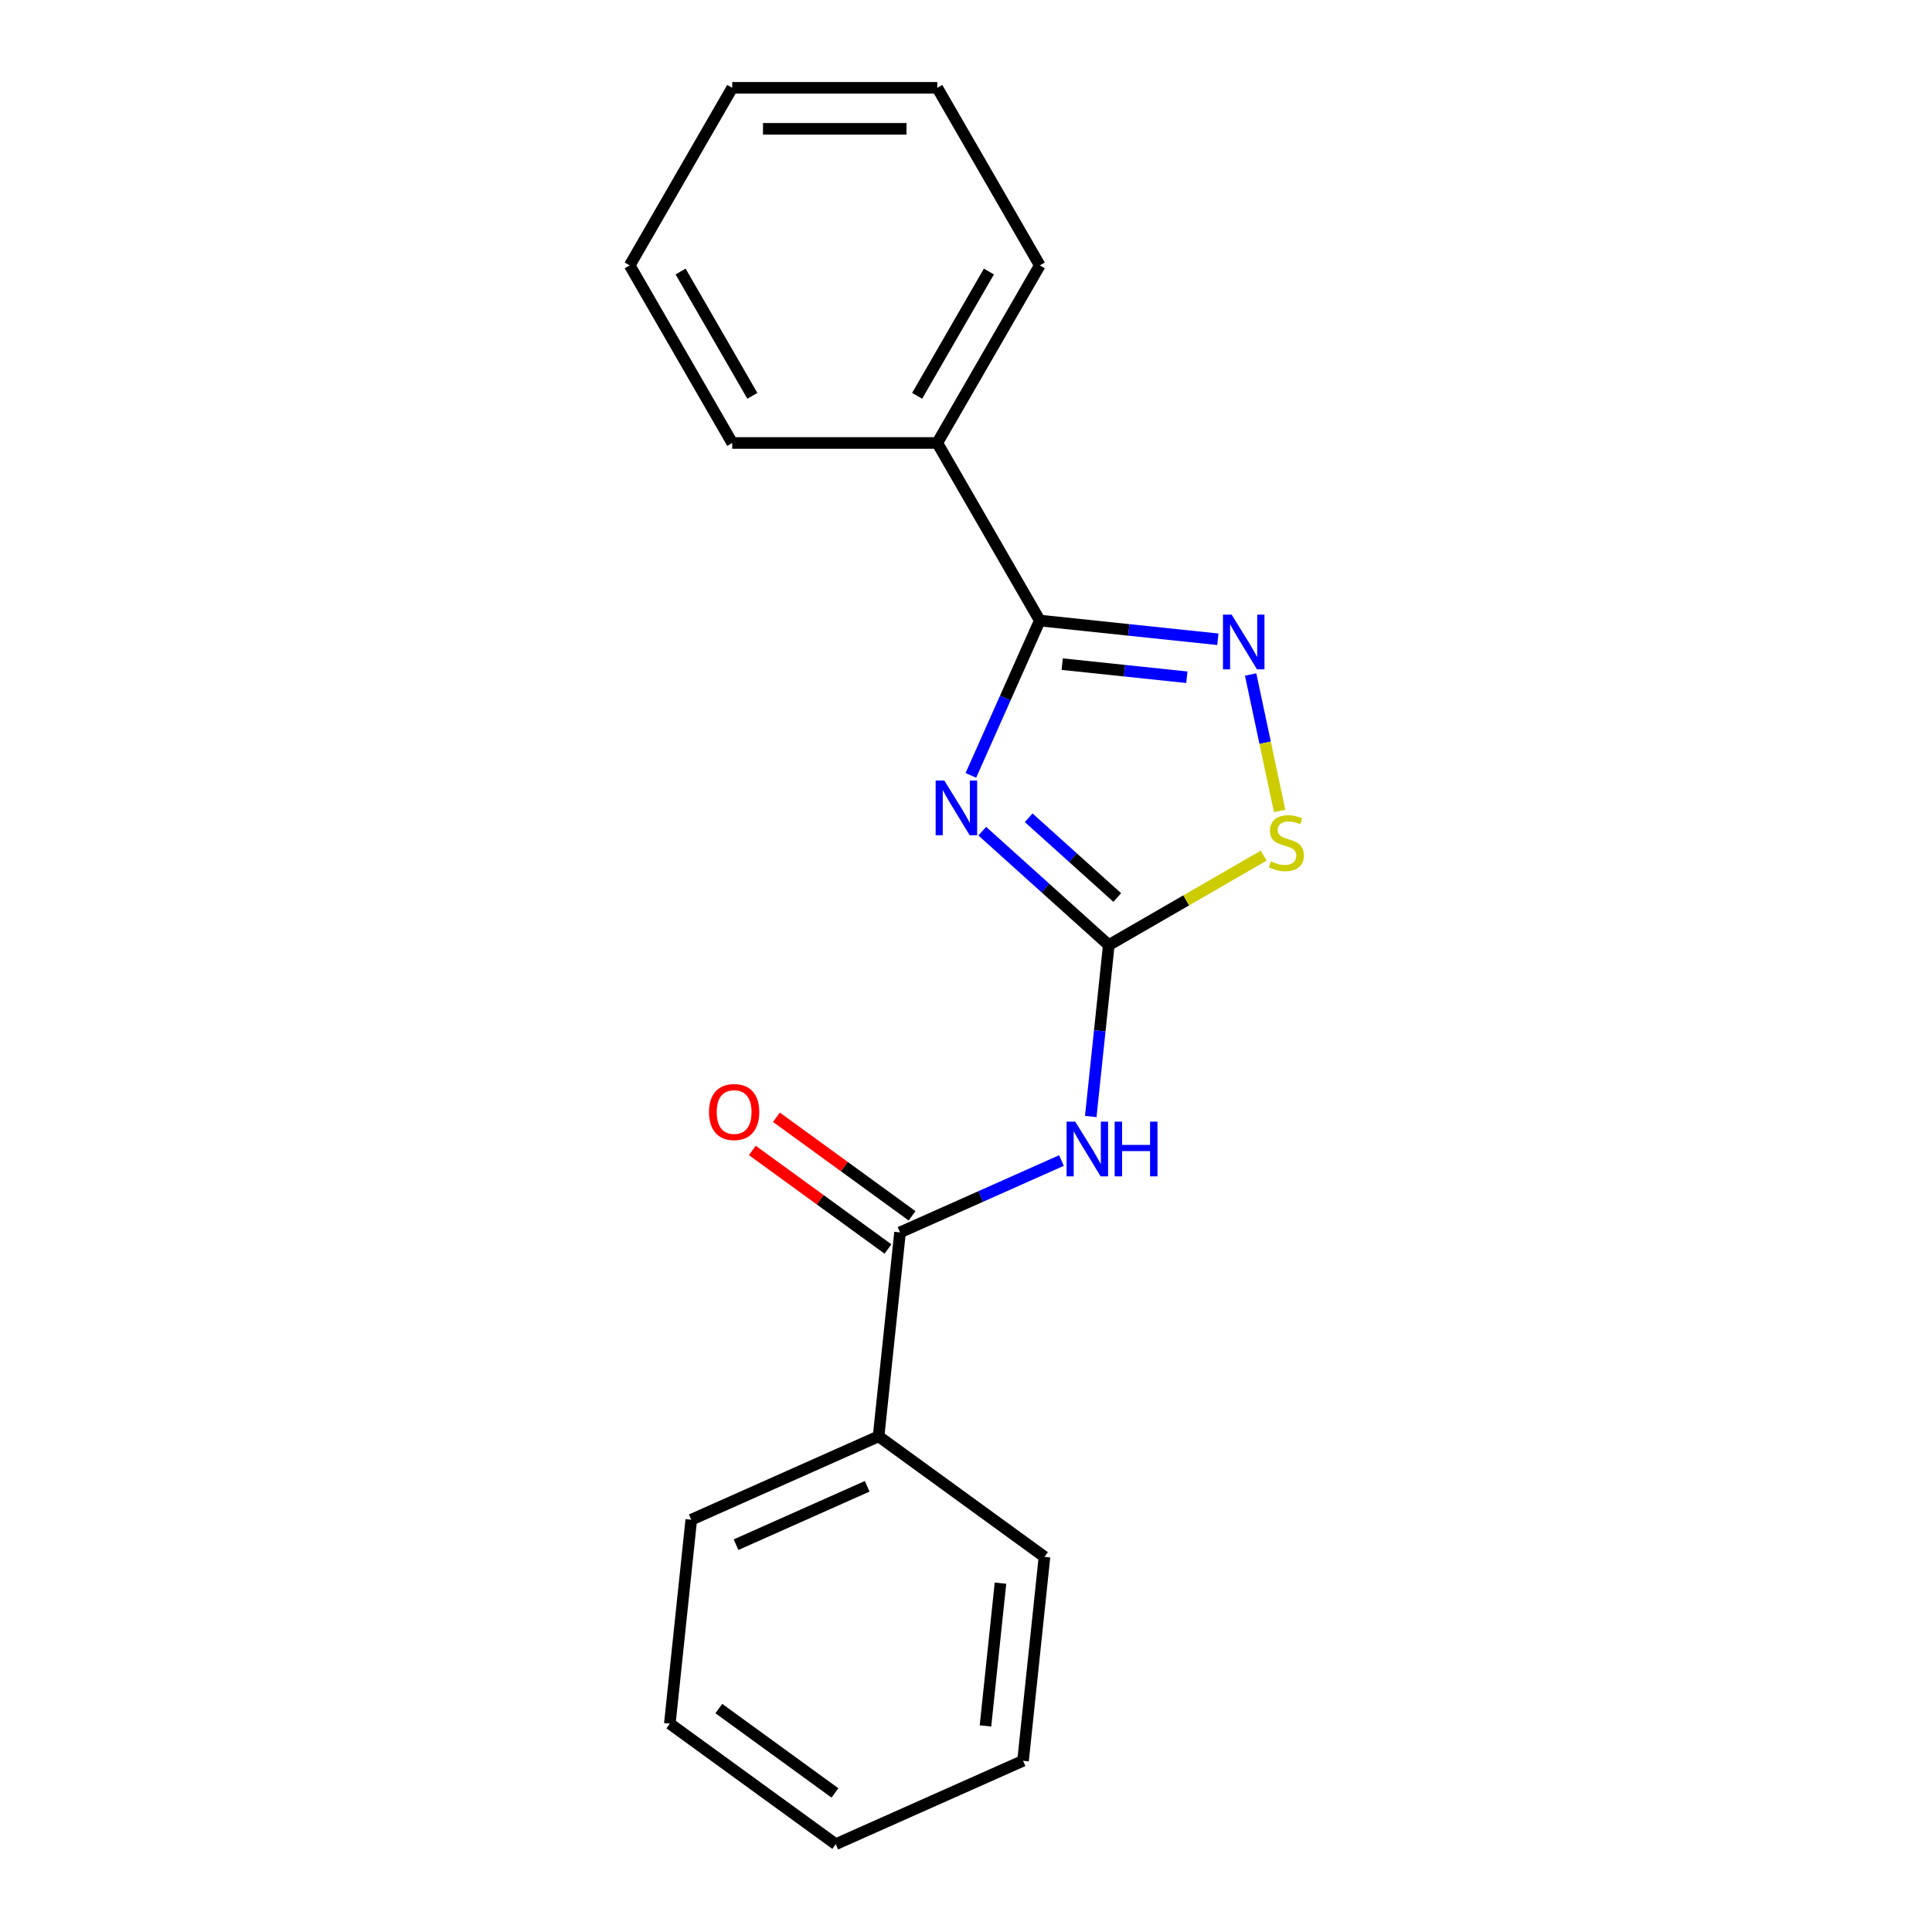 <?xml version='1.0' encoding='iso-8859-1'?>
<svg version='1.1' baseProfile='full'
              xmlns='http://www.w3.org/2000/svg'
                      xmlns:rdkit='http://www.rdkit.org/xml'
                      xmlns:xlink='http://www.w3.org/1999/xlink'
                  xml:space='preserve'
width='1000px' height='1000px' viewBox='0 0 1000 1000'>
<!-- END OF HEADER -->
<rect style='opacity:1.0;fill:#FFFFFF;stroke:none' width='1000' height='1000' x='0' y='0'> </rect>
<path class='bond-0' d='M 508.422,430.213 L 541.161,459.692' style='fill:none;fill-rule:evenodd;stroke:#0000FF;stroke-width:6px;stroke-linecap:butt;stroke-linejoin:miter;stroke-opacity:1' />
<path class='bond-0' d='M 541.161,459.692 L 573.901,489.171' style='fill:none;fill-rule:evenodd;stroke:#000000;stroke-width:6px;stroke-linecap:butt;stroke-linejoin:miter;stroke-opacity:1' />
<path class='bond-0' d='M 532.447,423.282 L 555.365,443.917' style='fill:none;fill-rule:evenodd;stroke:#0000FF;stroke-width:6px;stroke-linecap:butt;stroke-linejoin:miter;stroke-opacity:1' />
<path class='bond-0' d='M 555.365,443.917 L 578.282,464.553' style='fill:none;fill-rule:evenodd;stroke:#000000;stroke-width:6px;stroke-linecap:butt;stroke-linejoin:miter;stroke-opacity:1' />
<path class='bond-1' d='M 502.514,401.34 L 520.356,361.268' style='fill:none;fill-rule:evenodd;stroke:#0000FF;stroke-width:6px;stroke-linecap:butt;stroke-linejoin:miter;stroke-opacity:1' />
<path class='bond-1' d='M 520.356,361.268 L 538.197,321.196' style='fill:none;fill-rule:evenodd;stroke:#000000;stroke-width:6px;stroke-linecap:butt;stroke-linejoin:miter;stroke-opacity:1' />
<path class='bond-3' d='M 573.901,489.171 L 569.237,533.54' style='fill:none;fill-rule:evenodd;stroke:#000000;stroke-width:6px;stroke-linecap:butt;stroke-linejoin:miter;stroke-opacity:1' />
<path class='bond-3' d='M 569.237,533.54 L 564.574,577.909' style='fill:none;fill-rule:evenodd;stroke:#0000FF;stroke-width:6px;stroke-linecap:butt;stroke-linejoin:miter;stroke-opacity:1' />
<path class='bond-4' d='M 573.901,489.171 L 613.991,466.024' style='fill:none;fill-rule:evenodd;stroke:#000000;stroke-width:6px;stroke-linecap:butt;stroke-linejoin:miter;stroke-opacity:1' />
<path class='bond-4' d='M 613.991,466.024 L 654.081,442.878' style='fill:none;fill-rule:evenodd;stroke:#CCCC00;stroke-width:6px;stroke-linecap:butt;stroke-linejoin:miter;stroke-opacity:1' />
<path class='bond-2' d='M 538.197,321.196 L 584.276,326.039' style='fill:none;fill-rule:evenodd;stroke:#000000;stroke-width:6px;stroke-linecap:butt;stroke-linejoin:miter;stroke-opacity:1' />
<path class='bond-2' d='M 584.276,326.039 L 630.355,330.883' style='fill:none;fill-rule:evenodd;stroke:#0000FF;stroke-width:6px;stroke-linecap:butt;stroke-linejoin:miter;stroke-opacity:1' />
<path class='bond-2' d='M 549.802,343.76 L 582.057,347.15' style='fill:none;fill-rule:evenodd;stroke:#000000;stroke-width:6px;stroke-linecap:butt;stroke-linejoin:miter;stroke-opacity:1' />
<path class='bond-2' d='M 582.057,347.15 L 614.313,350.54' style='fill:none;fill-rule:evenodd;stroke:#0000FF;stroke-width:6px;stroke-linecap:butt;stroke-linejoin:miter;stroke-opacity:1' />
<path class='bond-6' d='M 538.197,321.196 L 485.13,229.282' style='fill:none;fill-rule:evenodd;stroke:#000000;stroke-width:6px;stroke-linecap:butt;stroke-linejoin:miter;stroke-opacity:1' />
<path class='bond-19' d='M 647.322,349.104 L 654.832,384.432' style='fill:none;fill-rule:evenodd;stroke:#0000FF;stroke-width:6px;stroke-linecap:butt;stroke-linejoin:miter;stroke-opacity:1' />
<path class='bond-19' d='M 654.832,384.432 L 662.341,419.76' style='fill:none;fill-rule:evenodd;stroke:#CCCC00;stroke-width:6px;stroke-linecap:butt;stroke-linejoin:miter;stroke-opacity:1' />
<path class='bond-5' d='M 549.414,600.685 L 507.632,619.288' style='fill:none;fill-rule:evenodd;stroke:#0000FF;stroke-width:6px;stroke-linecap:butt;stroke-linejoin:miter;stroke-opacity:1' />
<path class='bond-5' d='M 507.632,619.288 L 465.85,637.89' style='fill:none;fill-rule:evenodd;stroke:#000000;stroke-width:6px;stroke-linecap:butt;stroke-linejoin:miter;stroke-opacity:1' />
<path class='bond-7' d='M 472.088,629.304 L 436.983,603.799' style='fill:none;fill-rule:evenodd;stroke:#000000;stroke-width:6px;stroke-linecap:butt;stroke-linejoin:miter;stroke-opacity:1' />
<path class='bond-7' d='M 436.983,603.799 L 401.878,578.293' style='fill:none;fill-rule:evenodd;stroke:#FF0000;stroke-width:6px;stroke-linecap:butt;stroke-linejoin:miter;stroke-opacity:1' />
<path class='bond-7' d='M 459.611,646.477 L 424.506,620.971' style='fill:none;fill-rule:evenodd;stroke:#000000;stroke-width:6px;stroke-linecap:butt;stroke-linejoin:miter;stroke-opacity:1' />
<path class='bond-7' d='M 424.506,620.971 L 389.401,595.466' style='fill:none;fill-rule:evenodd;stroke:#FF0000;stroke-width:6px;stroke-linecap:butt;stroke-linejoin:miter;stroke-opacity:1' />
<path class='bond-8' d='M 465.85,637.89 L 454.756,743.442' style='fill:none;fill-rule:evenodd;stroke:#000000;stroke-width:6px;stroke-linecap:butt;stroke-linejoin:miter;stroke-opacity:1' />
<path class='bond-9' d='M 485.13,229.282 L 538.197,137.368' style='fill:none;fill-rule:evenodd;stroke:#000000;stroke-width:6px;stroke-linecap:butt;stroke-linejoin:miter;stroke-opacity:1' />
<path class='bond-9' d='M 474.707,204.882 L 511.854,140.542' style='fill:none;fill-rule:evenodd;stroke:#000000;stroke-width:6px;stroke-linecap:butt;stroke-linejoin:miter;stroke-opacity:1' />
<path class='bond-10' d='M 485.13,229.282 L 378.997,229.282' style='fill:none;fill-rule:evenodd;stroke:#000000;stroke-width:6px;stroke-linecap:butt;stroke-linejoin:miter;stroke-opacity:1' />
<path class='bond-11' d='M 454.756,743.442 L 357.798,786.61' style='fill:none;fill-rule:evenodd;stroke:#000000;stroke-width:6px;stroke-linecap:butt;stroke-linejoin:miter;stroke-opacity:1' />
<path class='bond-11' d='M 448.846,769.309 L 380.975,799.527' style='fill:none;fill-rule:evenodd;stroke:#000000;stroke-width:6px;stroke-linecap:butt;stroke-linejoin:miter;stroke-opacity:1' />
<path class='bond-12' d='M 454.756,743.442 L 540.619,805.826' style='fill:none;fill-rule:evenodd;stroke:#000000;stroke-width:6px;stroke-linecap:butt;stroke-linejoin:miter;stroke-opacity:1' />
<path class='bond-14' d='M 538.197,137.368 L 485.13,45.455' style='fill:none;fill-rule:evenodd;stroke:#000000;stroke-width:6px;stroke-linecap:butt;stroke-linejoin:miter;stroke-opacity:1' />
<path class='bond-15' d='M 378.997,229.282 L 325.931,137.368' style='fill:none;fill-rule:evenodd;stroke:#000000;stroke-width:6px;stroke-linecap:butt;stroke-linejoin:miter;stroke-opacity:1' />
<path class='bond-15' d='M 389.42,204.882 L 352.273,140.542' style='fill:none;fill-rule:evenodd;stroke:#000000;stroke-width:6px;stroke-linecap:butt;stroke-linejoin:miter;stroke-opacity:1' />
<path class='bond-16' d='M 357.798,786.61 L 346.704,892.162' style='fill:none;fill-rule:evenodd;stroke:#000000;stroke-width:6px;stroke-linecap:butt;stroke-linejoin:miter;stroke-opacity:1' />
<path class='bond-13' d='M 540.619,805.826 L 529.525,911.377' style='fill:none;fill-rule:evenodd;stroke:#000000;stroke-width:6px;stroke-linecap:butt;stroke-linejoin:miter;stroke-opacity:1' />
<path class='bond-13' d='M 517.845,819.44 L 510.079,893.326' style='fill:none;fill-rule:evenodd;stroke:#000000;stroke-width:6px;stroke-linecap:butt;stroke-linejoin:miter;stroke-opacity:1' />
<path class='bond-17' d='M 529.525,911.377 L 432.568,954.545' style='fill:none;fill-rule:evenodd;stroke:#000000;stroke-width:6px;stroke-linecap:butt;stroke-linejoin:miter;stroke-opacity:1' />
<path class='bond-20' d='M 485.13,45.455 L 378.997,45.455' style='fill:none;fill-rule:evenodd;stroke:#000000;stroke-width:6px;stroke-linecap:butt;stroke-linejoin:miter;stroke-opacity:1' />
<path class='bond-20' d='M 469.21,66.681 L 394.917,66.681' style='fill:none;fill-rule:evenodd;stroke:#000000;stroke-width:6px;stroke-linecap:butt;stroke-linejoin:miter;stroke-opacity:1' />
<path class='bond-18' d='M 325.931,137.368 L 378.997,45.455' style='fill:none;fill-rule:evenodd;stroke:#000000;stroke-width:6px;stroke-linecap:butt;stroke-linejoin:miter;stroke-opacity:1' />
<path class='bond-21' d='M 346.704,892.162 L 432.568,954.545' style='fill:none;fill-rule:evenodd;stroke:#000000;stroke-width:6px;stroke-linecap:butt;stroke-linejoin:miter;stroke-opacity:1' />
<path class='bond-21' d='M 372.061,884.347 L 432.165,928.015' style='fill:none;fill-rule:evenodd;stroke:#000000;stroke-width:6px;stroke-linecap:butt;stroke-linejoin:miter;stroke-opacity:1' />
<path  class='atom-0' d='M 488.769 403.994
L 498.049 418.994
Q 498.969 420.474, 500.449 423.154
Q 501.929 425.834, 502.009 425.994
L 502.009 403.994
L 505.769 403.994
L 505.769 432.314
L 501.889 432.314
L 491.929 415.914
Q 490.769 413.994, 489.529 411.794
Q 488.329 409.594, 487.969 408.914
L 487.969 432.314
L 484.289 432.314
L 484.289 403.994
L 488.769 403.994
' fill='#0000FF'/>
<path  class='atom-3' d='M 637.488 318.13
L 646.768 333.13
Q 647.688 334.61, 649.168 337.29
Q 650.648 339.97, 650.728 340.13
L 650.728 318.13
L 654.488 318.13
L 654.488 346.45
L 650.608 346.45
L 640.648 330.05
Q 639.488 328.13, 638.248 325.93
Q 637.048 323.73, 636.688 323.05
L 636.688 346.45
L 633.008 346.45
L 633.008 318.13
L 637.488 318.13
' fill='#0000FF'/>
<path  class='atom-4' d='M 556.547 580.562
L 565.827 595.562
Q 566.747 597.042, 568.227 599.722
Q 569.707 602.402, 569.787 602.562
L 569.787 580.562
L 573.547 580.562
L 573.547 608.882
L 569.667 608.882
L 559.707 592.482
Q 558.547 590.562, 557.307 588.362
Q 556.107 586.162, 555.747 585.482
L 555.747 608.882
L 552.067 608.882
L 552.067 580.562
L 556.547 580.562
' fill='#0000FF'/>
<path  class='atom-4' d='M 576.947 580.562
L 580.787 580.562
L 580.787 592.602
L 595.267 592.602
L 595.267 580.562
L 599.107 580.562
L 599.107 608.882
L 595.267 608.882
L 595.267 595.802
L 580.787 595.802
L 580.787 608.882
L 576.947 608.882
L 576.947 580.562
' fill='#0000FF'/>
<path  class='atom-5' d='M 657.815 445.824
Q 658.135 445.944, 659.455 446.504
Q 660.775 447.064, 662.215 447.424
Q 663.695 447.744, 665.135 447.744
Q 667.815 447.744, 669.375 446.464
Q 670.935 445.144, 670.935 442.864
Q 670.935 441.304, 670.135 440.344
Q 669.375 439.384, 668.175 438.864
Q 666.975 438.344, 664.975 437.744
Q 662.455 436.984, 660.935 436.264
Q 659.455 435.544, 658.375 434.024
Q 657.335 432.504, 657.335 429.944
Q 657.335 426.384, 659.735 424.184
Q 662.175 421.984, 666.975 421.984
Q 670.255 421.984, 673.975 423.544
L 673.055 426.624
Q 669.655 425.224, 667.095 425.224
Q 664.335 425.224, 662.815 426.384
Q 661.295 427.504, 661.335 429.464
Q 661.335 430.984, 662.095 431.904
Q 662.895 432.824, 664.015 433.344
Q 665.175 433.864, 667.095 434.464
Q 669.655 435.264, 671.175 436.064
Q 672.695 436.864, 673.775 438.504
Q 674.895 440.104, 674.895 442.864
Q 674.895 446.784, 672.255 448.904
Q 669.655 450.984, 665.295 450.984
Q 662.775 450.984, 660.855 450.424
Q 658.975 449.904, 656.735 448.984
L 657.815 445.824
' fill='#CCCC00'/>
<path  class='atom-8' d='M 366.986 575.587
Q 366.986 568.787, 370.346 564.987
Q 373.706 561.187, 379.986 561.187
Q 386.266 561.187, 389.626 564.987
Q 392.986 568.787, 392.986 575.587
Q 392.986 582.467, 389.586 586.387
Q 386.186 590.267, 379.986 590.267
Q 373.746 590.267, 370.346 586.387
Q 366.986 582.507, 366.986 575.587
M 379.986 587.067
Q 384.306 587.067, 386.626 584.187
Q 388.986 581.267, 388.986 575.587
Q 388.986 570.027, 386.626 567.227
Q 384.306 564.387, 379.986 564.387
Q 375.666 564.387, 373.306 567.187
Q 370.986 569.987, 370.986 575.587
Q 370.986 581.307, 373.306 584.187
Q 375.666 587.067, 379.986 587.067
' fill='#FF0000'/>
</svg>

